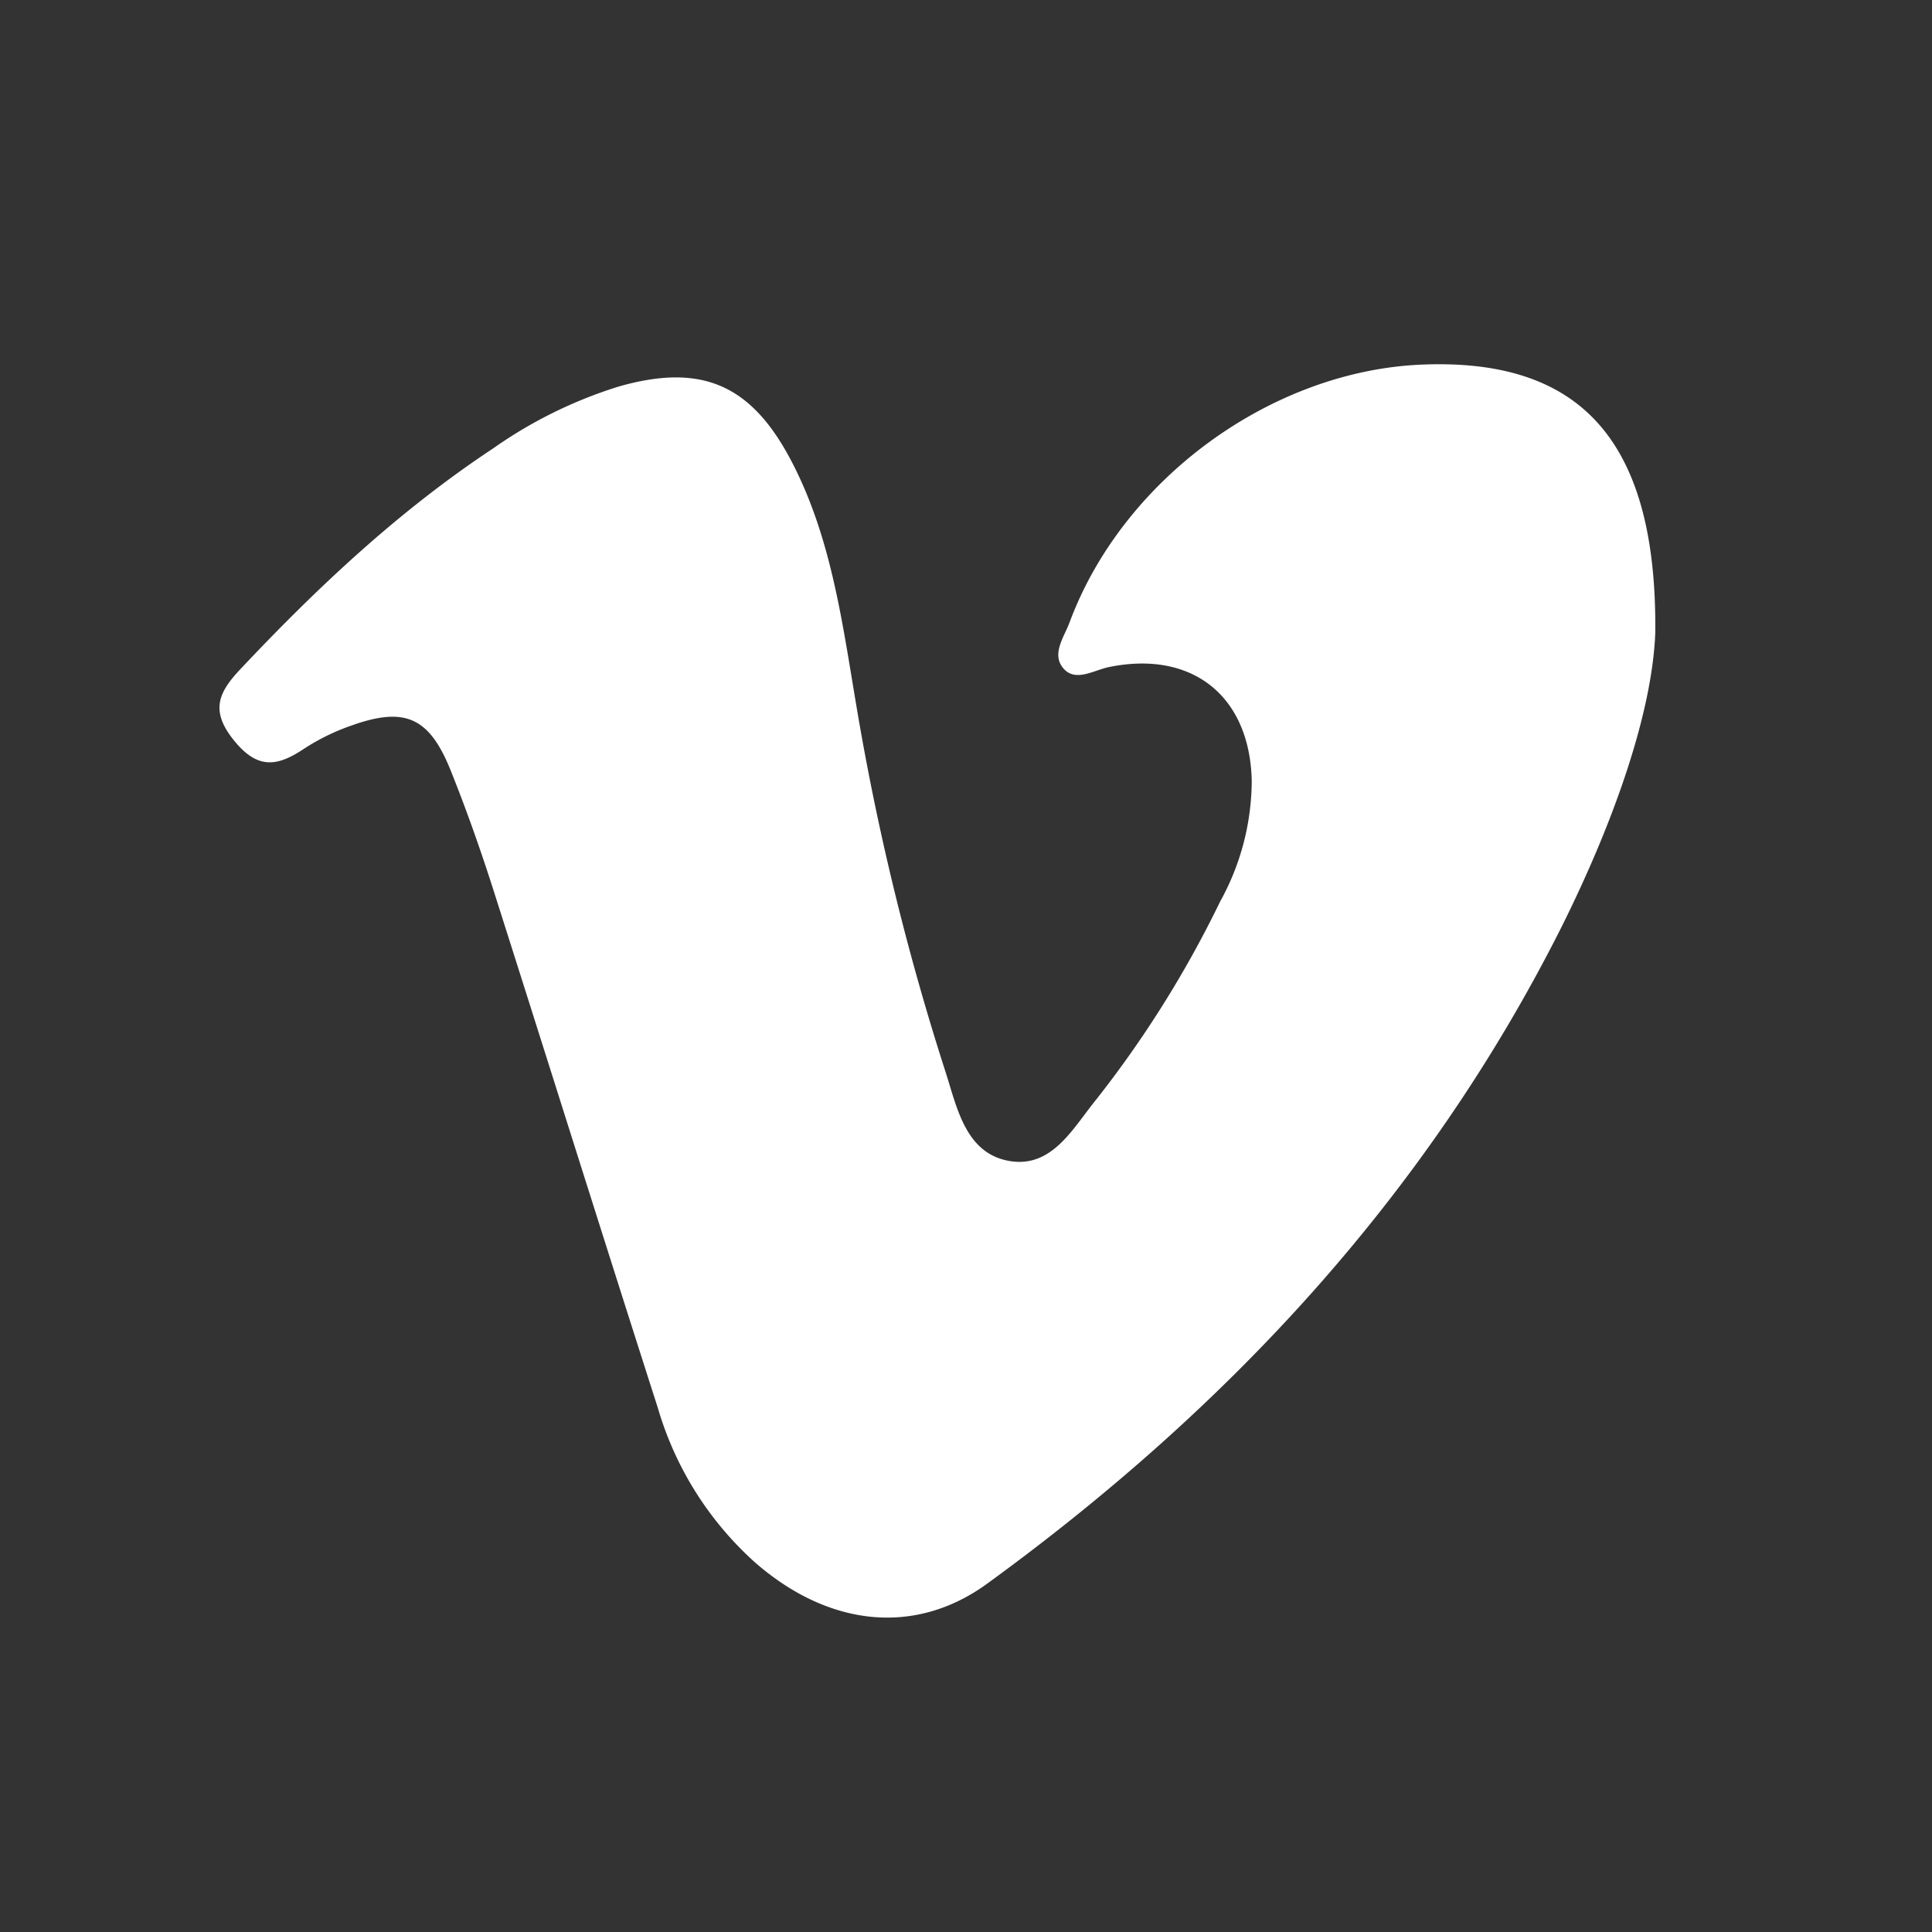 <?xml version="1.0" encoding="UTF-8"?> <svg xmlns="http://www.w3.org/2000/svg" id="Слой_1" data-name="Слой 1" viewBox="0 0 190.88 190.88"><rect x="0" y="0" width="190.88" height="190.88" fill="#333333" stroke="none"/> <defs> <style>.cls-1{fill:#fff;}</style> </defs> <path class="cls-1" d="M163.54,62.51c.19-19.34-7.69-27.1-23-26.49-14.9.59-29.61,11.3-34.87,25.48-.53,1.43-1.81,3.11-.62,4.52s3,.2,4.49-.11c8.2-1.69,13.91,2.8,14.13,11.16a24.78,24.78,0,0,1-3.12,12,107.17,107.17,0,0,1-12.21,19.52c-2.28,2.78-4.33,6.79-8.52,6.13-4.43-.7-5.26-5.29-6.41-8.84A255.78,255.78,0,0,1,84.57,69.5c-1.38-8.19-2.48-16.52-6.41-24s-8.82-9.65-17-7.32a44.44,44.44,0,0,0-12.45,6.13C39.43,50.45,31.39,58,23.79,66.07c-2.16,2.29-3.06,4.08-.74,7S27.3,75.8,30,74a21.41,21.41,0,0,1,4.73-2.32c5.26-1.88,7.67-.83,9.78,4.4,1.55,3.86,2.94,7.79,4.21,11.76C54.16,104.92,59.51,122,65,139.12a32.89,32.89,0,0,0,9.61,15.26c7.27,6.34,15.79,7.26,22.9,2.1,23.8-17.31,43.41-38.35,56.73-64.82C159.41,81.31,163.24,70.47,163.54,62.51Z"></path> </svg> 